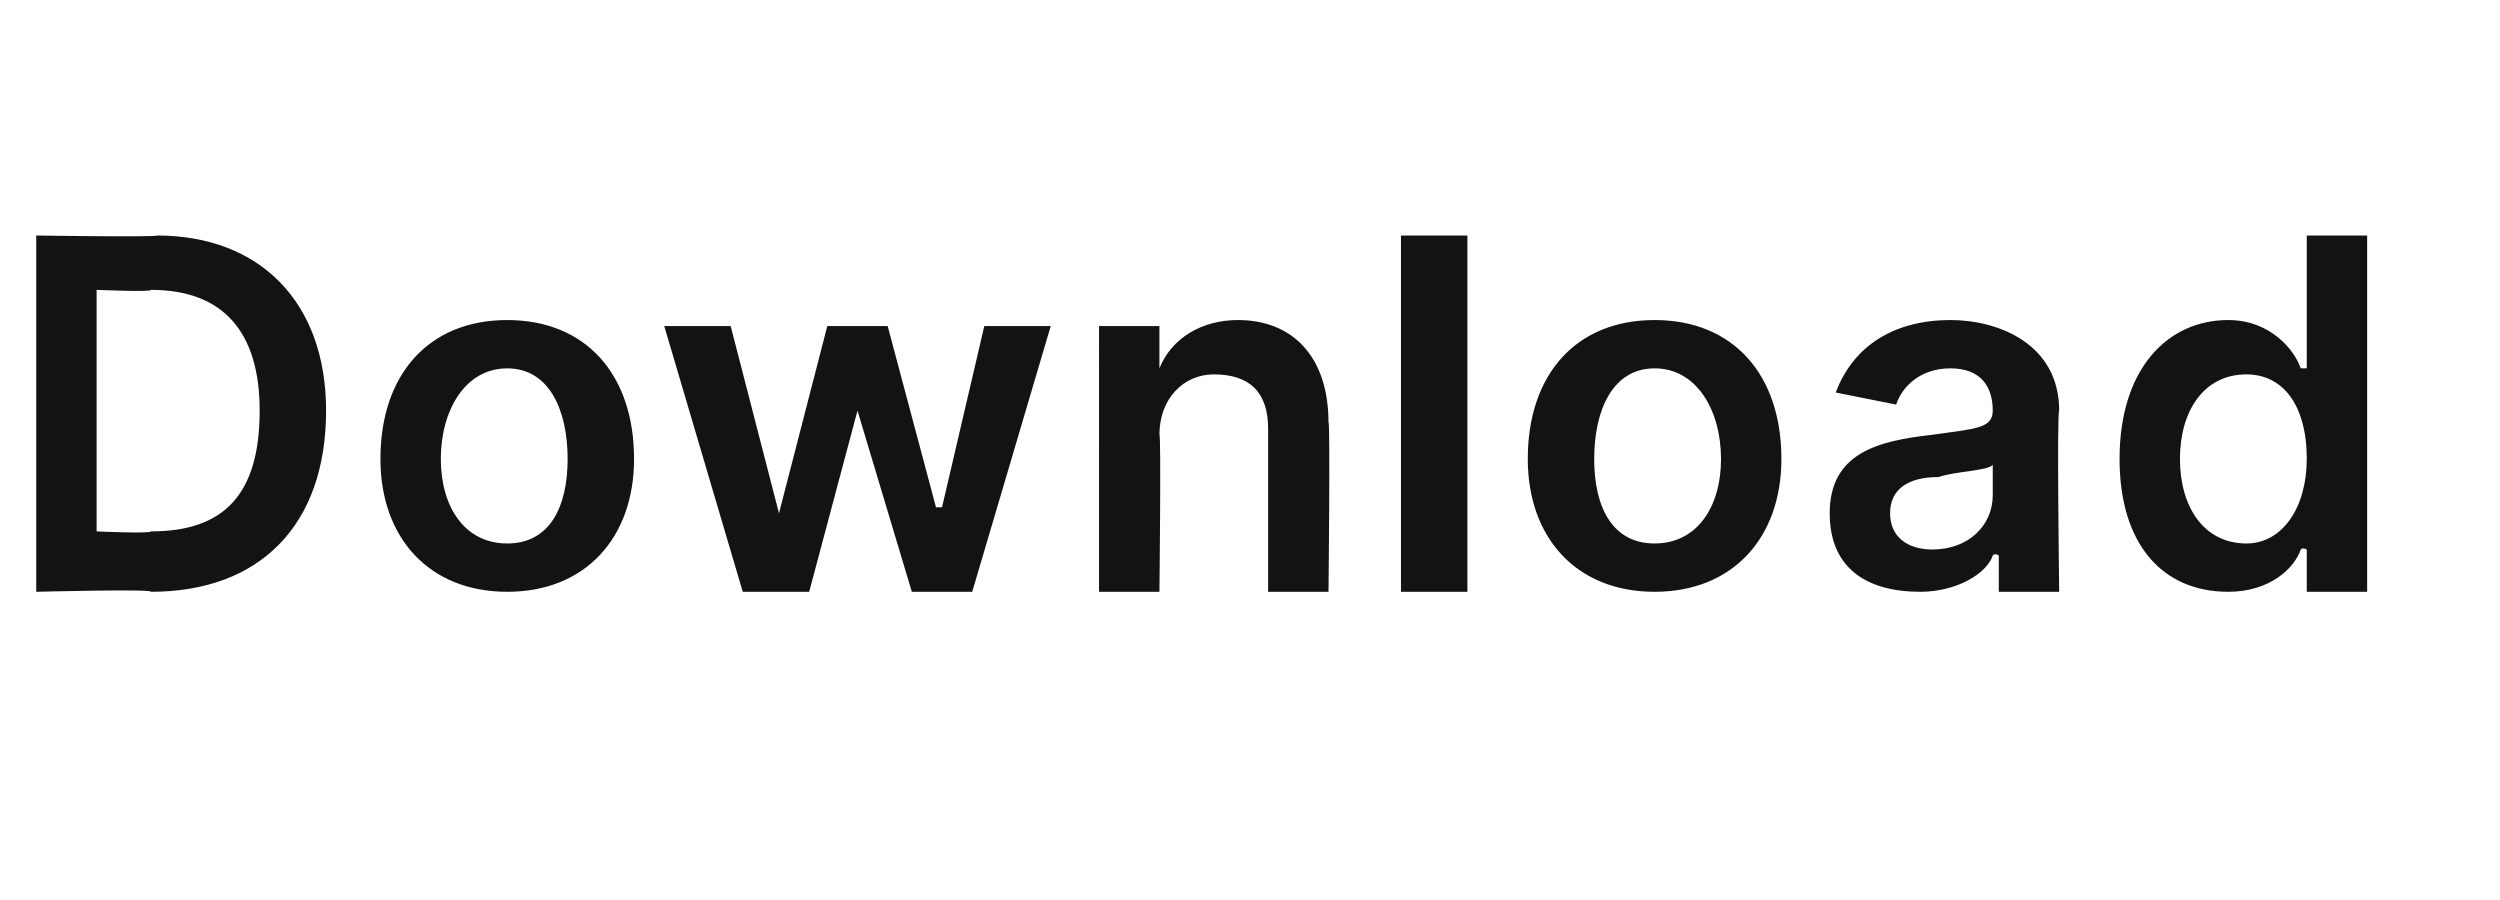 <?xml version="1.0" standalone="no"?><!DOCTYPE svg PUBLIC "-//W3C//DTD SVG 1.1//EN" "http://www.w3.org/Graphics/SVG/1.1/DTD/svg11.dtd"><svg xmlns="http://www.w3.org/2000/svg" version="1.1" width="41.4px" height="14.9px" viewBox="0 -2 41.4 14.9" style="top:-2px"><desc>Download</desc><defs/><g id="Polygon132712"><path d="m.6 7.8V1.9s1.99.03 2 0c1.7 0 2.8 1.1 2.8 2.9c0 1.9-1.1 3-2.9 3c.05-.05-1.9 0-1.9 0zm1.9-1c1.2 0 1.8-.6 1.8-2c0-1.3-.6-2-1.8-2c.03.04-.9 0-.9 0v4s.89.04.9 0zm3.8-1.2c0-1.4.8-2.3 2.1-2.3c1.3 0 2.1.9 2.1 2.3c0 1.3-.8 2.2-2.1 2.2c-1.3 0-2.1-.9-2.1-2.2zm3.1 0c0-.8-.3-1.5-1-1.5c-.7 0-1.1.7-1.1 1.5c0 .8.4 1.4 1.1 1.4c.7 0 1-.6 1-1.4zM11 3.4h1.1l.8 3.1l.8-3.1h1l.8 3h.1l.7-3h1.1l-1.3 4.4h-1l-.9-3l-.8 3h-1.1L11 3.4zm8.2 4.4h-1V3.4h1v.7s.03.03 0 0c.2-.5.7-.8 1.3-.8c.9 0 1.5.6 1.5 1.7c.03-.03 0 2.8 0 2.8h-1V5.1c0-.6-.3-.9-.9-.9c-.5 0-.9.4-.9 1c.03-.01 0 2.6 0 2.6zm5.1 0h-1.1V1.9h1.1v5.9zm1-2.2c0-1.4.8-2.3 2.1-2.3c1.3 0 2.1.9 2.1 2.3c0 1.3-.8 2.2-2.1 2.2c-1.3 0-2.1-.9-2.1-2.2zm3.2 0c0-.8-.4-1.5-1.1-1.5c-.7 0-1 .7-1 1.5c0 .8.3 1.4 1 1.4c.7 0 1.1-.6 1.1-1.4zm1.8.9c0-1 .8-1.2 1.7-1.3c.7-.1 1-.1 1-.4c0-.4-.2-.7-.7-.7c-.5 0-.8.3-.9.6l-1-.2c.3-.8 1-1.2 1.9-1.2c.8 0 1.8.4 1.8 1.5c-.04.03 0 3 0 3h-1v-.6s-.06-.05-.1 0c-.1.3-.6.6-1.2.6c-.9 0-1.5-.4-1.5-1.3zm2.7-.3v-.5c-.1.1-.6.1-.9.2c-.5 0-.8.2-.8.6c0 .4.3.6.7.6c.6 0 1-.4 1-.9zm2.1-.6c0-1.5.8-2.3 1.8-2.3c.7 0 1.1.5 1.2.8h.1V1.9h1v5.9h-1v-.7s-.07-.04-.1 0c-.1.3-.5.7-1.2.7c-1.1 0-1.8-.8-1.8-2.2zm3.1 0c0-.9-.4-1.4-1-1.4c-.7 0-1.1.6-1.1 1.4c0 .8.4 1.4 1.1 1.4c.6 0 1-.6 1-1.4z" stroke="none" fill="#131313"/></g></svg>